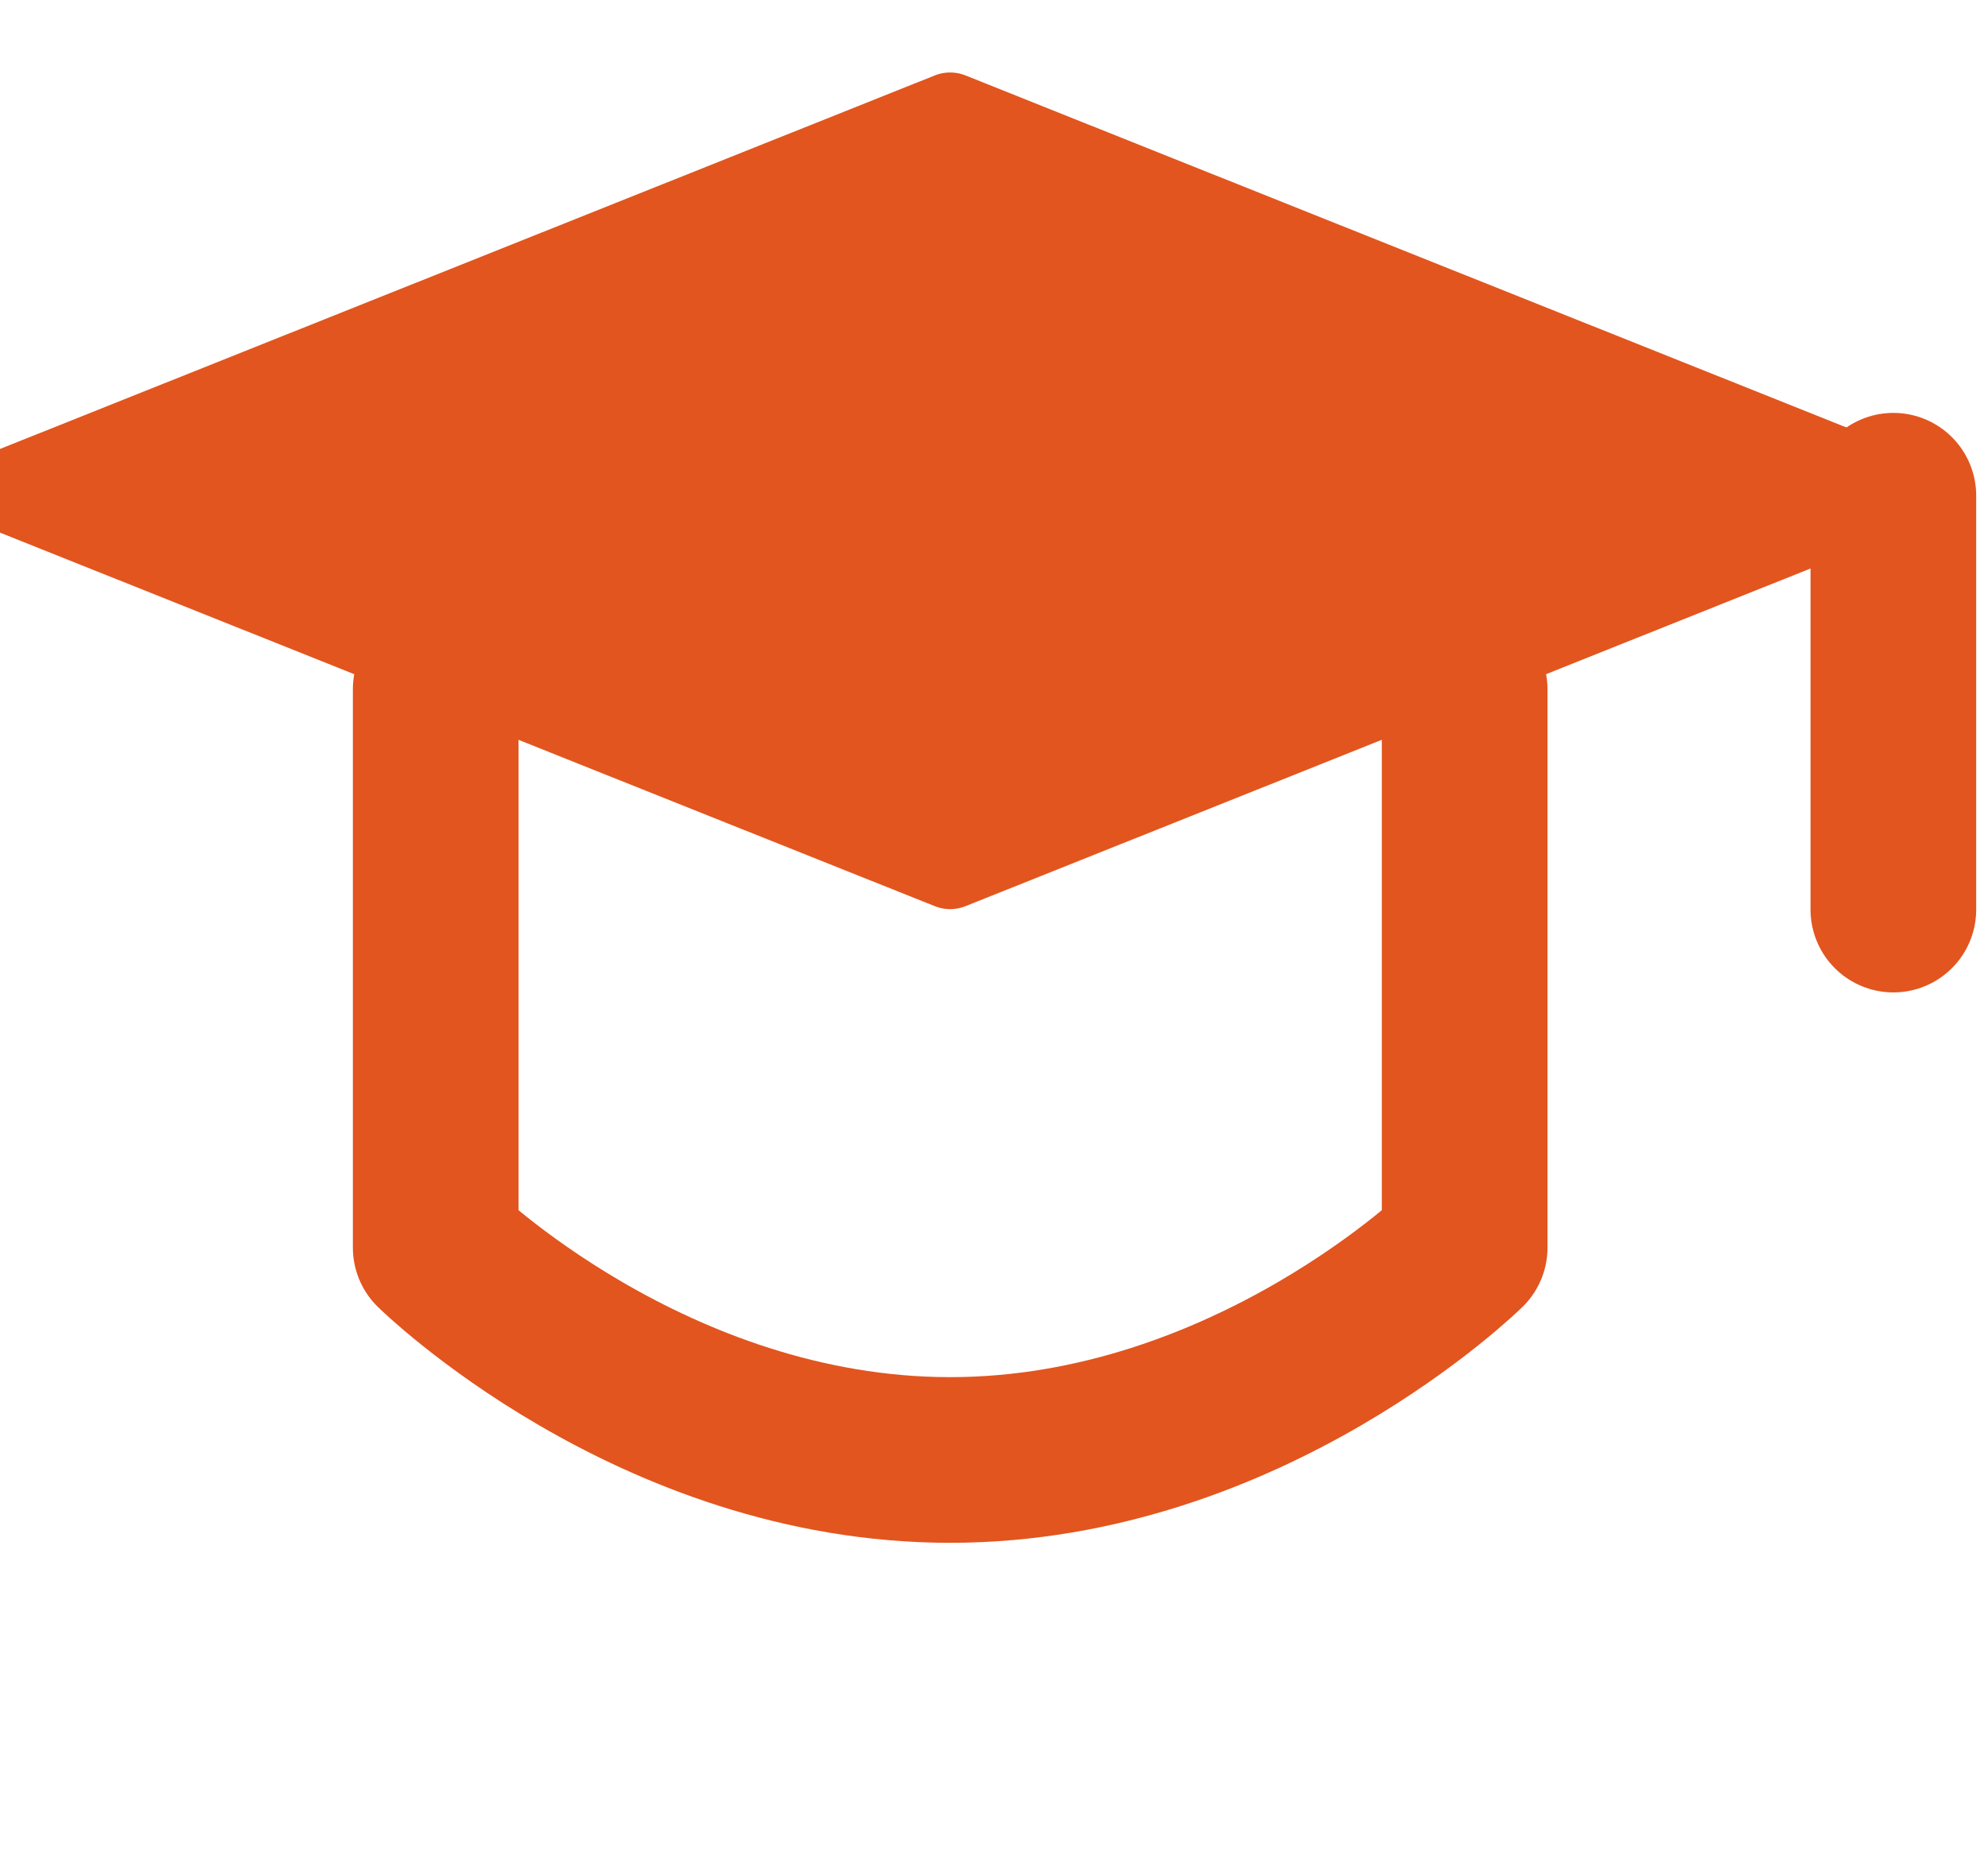 <svg width="48" height="45" viewBox="0 0 48 45" fill="none" xmlns="http://www.w3.org/2000/svg">
<path d="M0.167 11.85L22.941 2.75L45.715 11.85L22.941 20.95L0.167 11.85Z" fill="#E2551F" stroke="#E2551F" stroke-width="2" stroke-linejoin="round"/>
<path d="M45.715 11.969V21.961M10.52 16.644V30.123C10.52 30.123 15.73 35.25 22.941 35.25C30.153 35.25 35.364 30.123 35.364 30.123V16.644" stroke="#E2551F" stroke-width="4" stroke-linecap="round" stroke-linejoin="round"/>
</svg>
